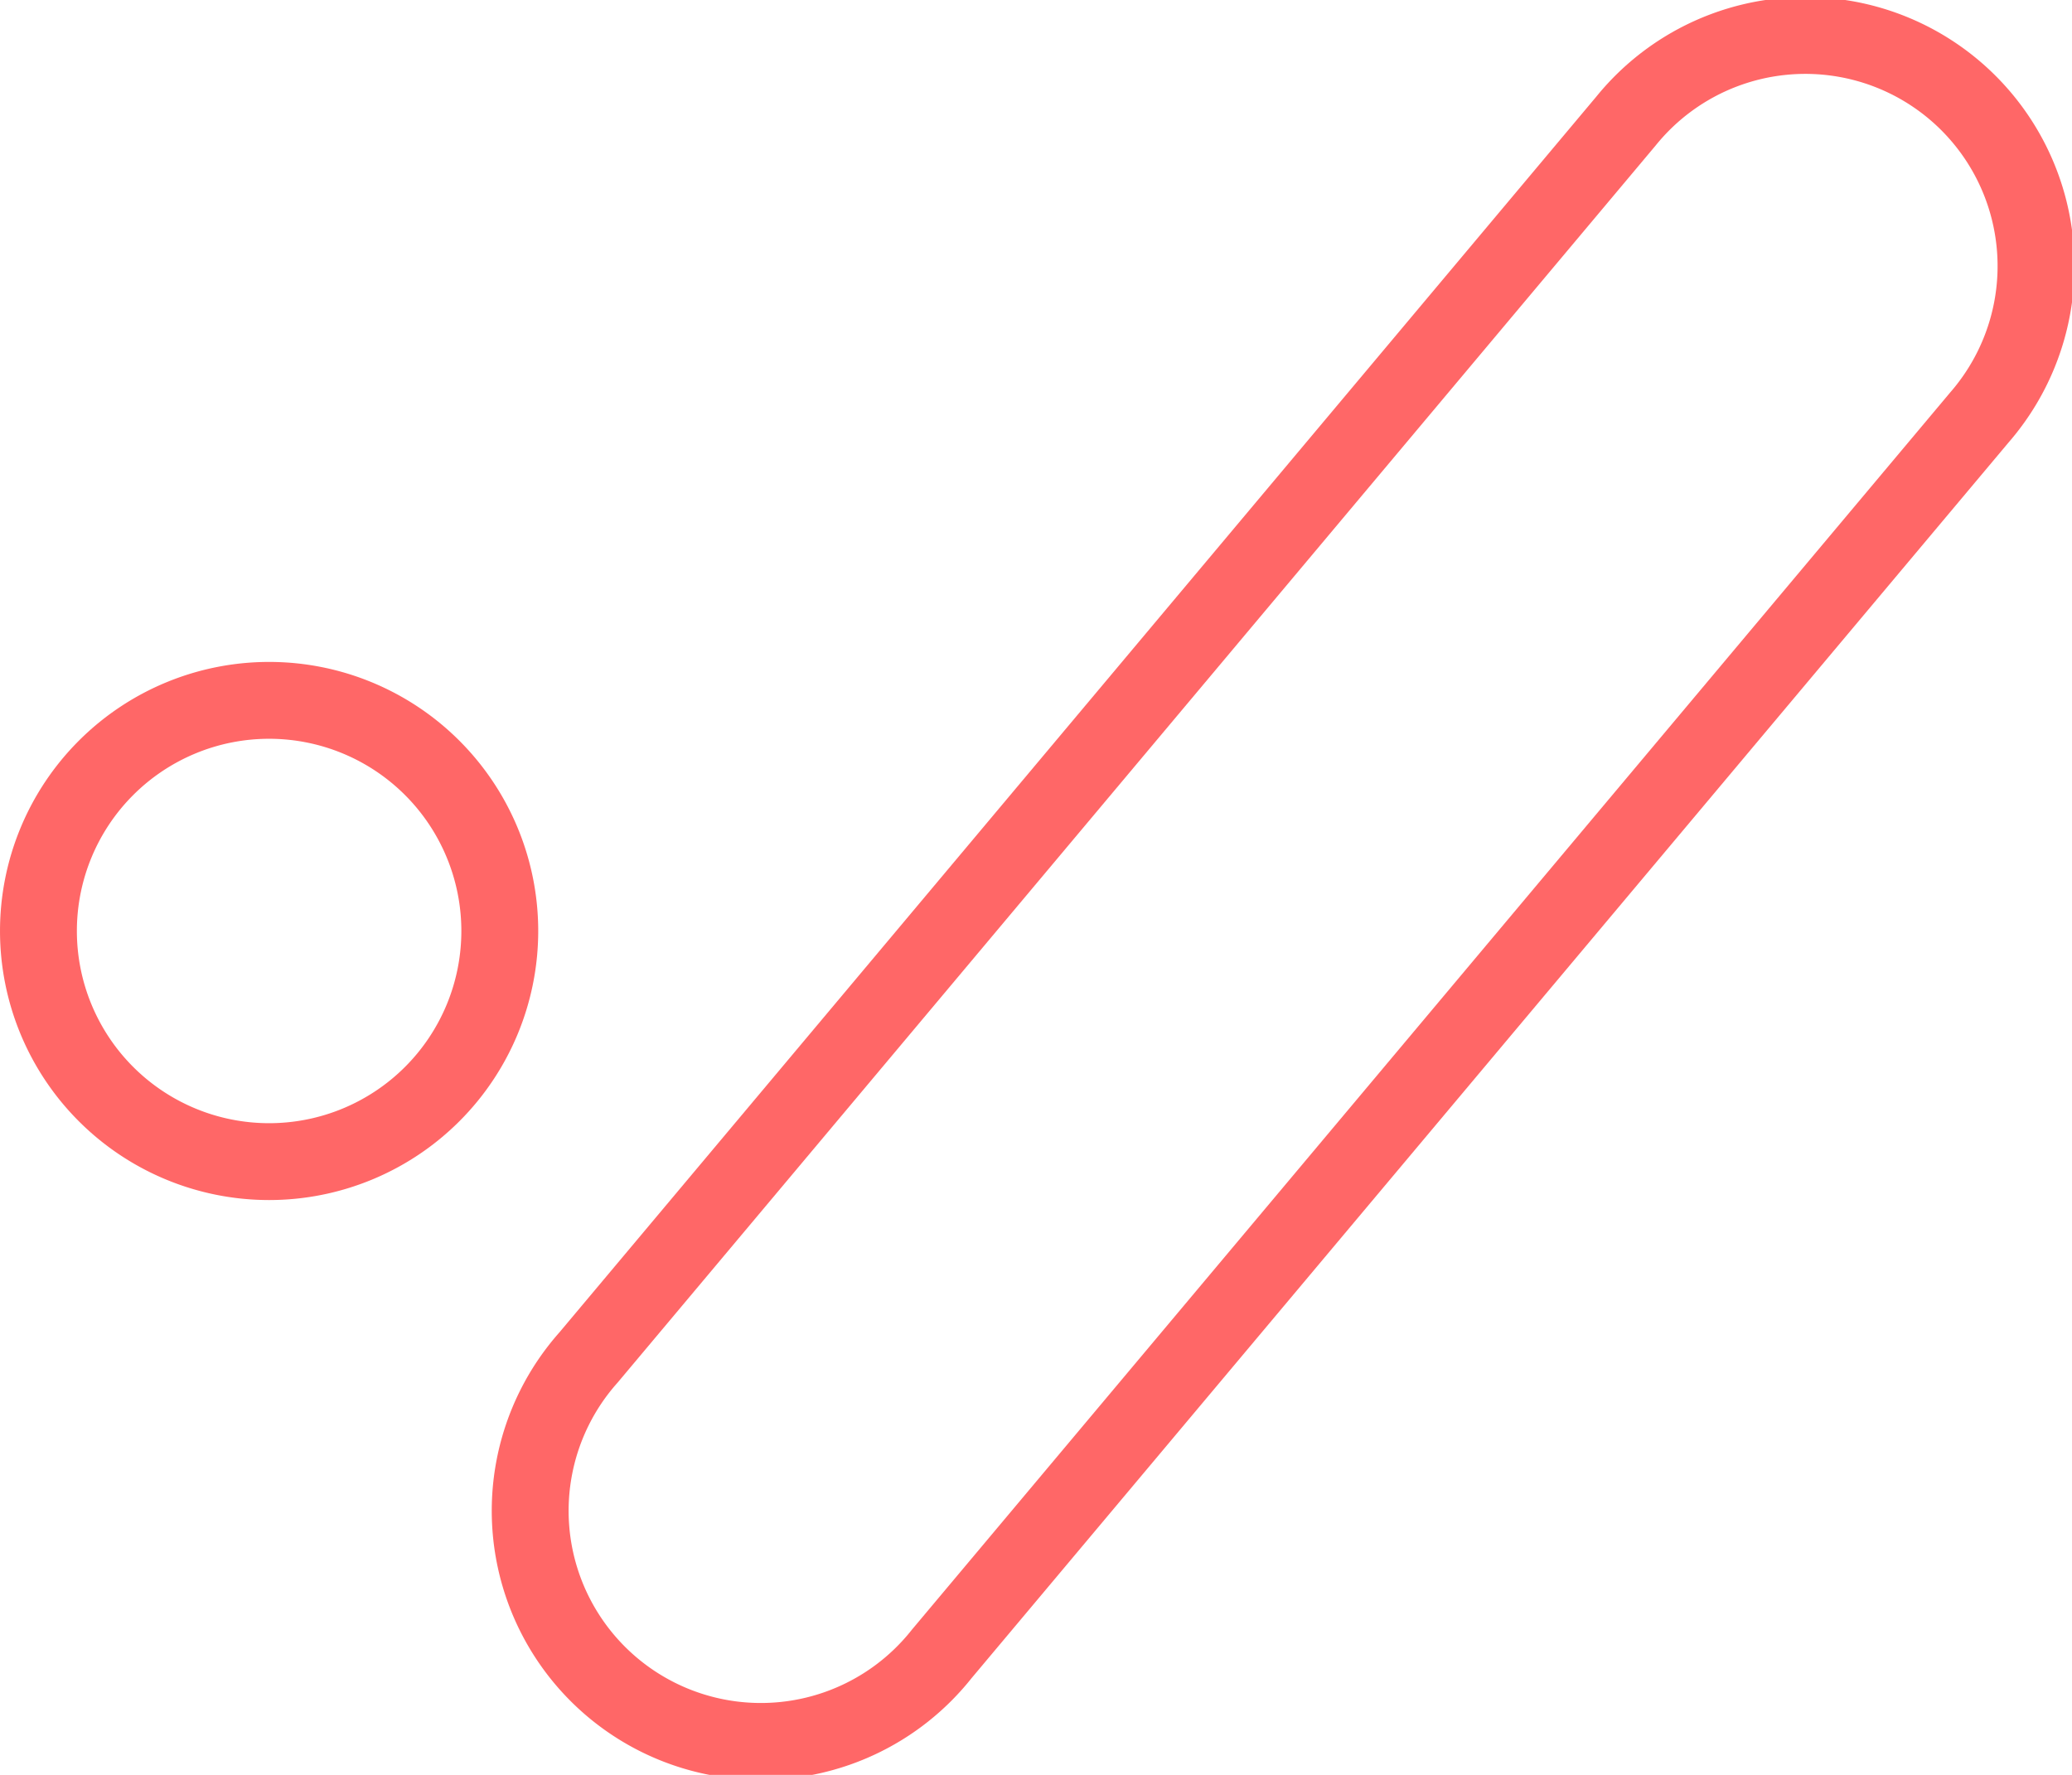 <svg xmlns="http://www.w3.org/2000/svg" width="99.706" height="85.423" viewBox="0 0 99.706 85.423">
    <g id="google-tasks" transform="translate(-14.797 -25.888)">
        <path id="Path_27" data-name="Path 27" d="M93.047,31.707a11.1,11.1,0,1,1,17,14.272L60.115,105.487a11.1,11.1,0,1,1-17-14.263L93.047,31.707Z" fill="none" stroke="#ff6767" stroke-width="3.699"/>
        <path id="Path_28" data-name="Path 28" d="M16.647,70.695a11.1,11.1,0,1,1,11.1,11.1A11.1,11.1,0,0,1,16.647,70.695Z" fill="none" stroke="#ff6767" stroke-width="3.699"/>
    </g>
</svg>
